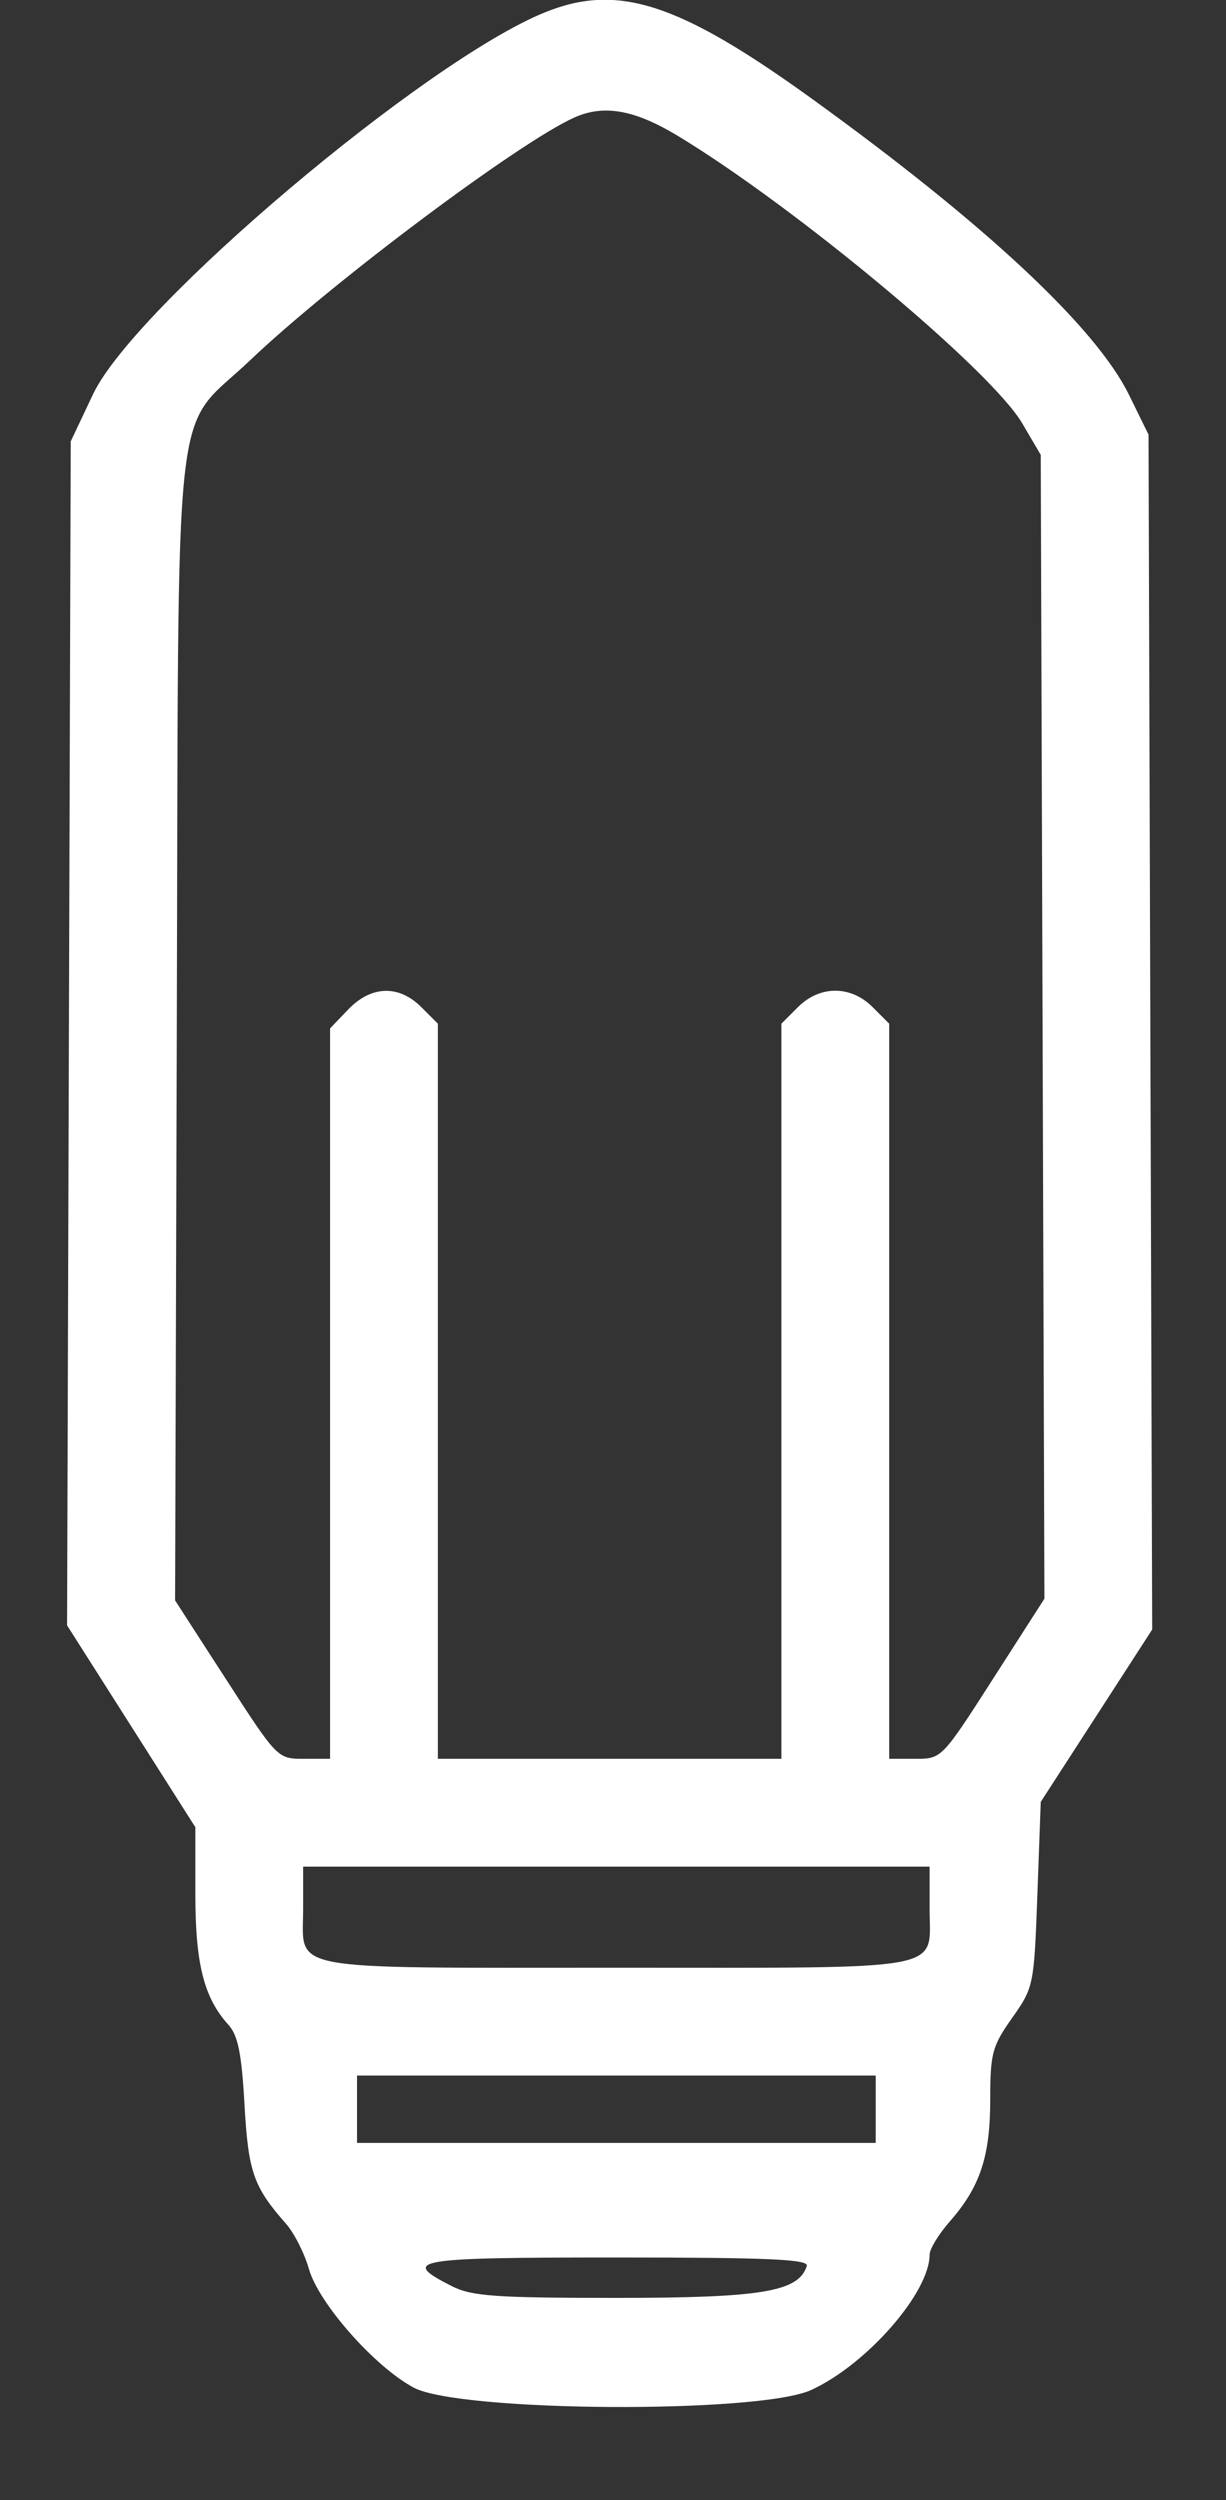 <?xml version="1.0" encoding="UTF-8" standalone="no"?>
<svg
   id="svg"
   width="400"
   height="815.385"
   viewBox="0, 0, 400,815.385"
   version="1.1"
   sodipodi:docname="Bulb.svg"
   inkscape:version="1.4 (86a8ad7, 2024-10-11)"
   xmlns:inkscape="http://www.inkscape.org/namespaces/inkscape"
   xmlns:sodipodi="http://sodipodi.sourceforge.net/DTD/sodipodi-0.dtd"
   xmlns="http://www.w3.org/2000/svg"
   xmlns:svg="http://www.w3.org/2000/svg">
  <rect x="0" y="0" width="400" height="815.385" fill="#333333" stroke="none"/>
  <defs
     id="defs1" />
  <sodipodi:namedview
     id="namedview1"
     pagecolor="#ffffff"
     bordercolor="#000000"
     borderopacity="0.25"
     inkscape:showpageshadow="2"
     inkscape:pageopacity="0.0"
     inkscape:pagecheckerboard="0"
     inkscape:deskcolor="#d1d1d1"
     inkscape:zoom="0.99094336"
     inkscape:cx="200.31417"
     inkscape:cy="310.81494"
     inkscape:window-width="1920"
     inkscape:window-height="1010"
     inkscape:window-x="-7"
     inkscape:window-y="-7"
     inkscape:window-maximized="1"
     inkscape:current-layer="svg" />
  <g
     id="svgg"
     style="fill:#ffffff">
    <path
       id="path0"
       d="M177.773 4.036 C 138.793 19.808,43.884 99.987,30.357 128.571 L 23.077 143.956 22.481 337.028 L 21.885 530.099 42.810 563.016 L 63.736 595.933 63.736 617.818 C 63.736 640.510,66.547 651.581,74.552 660.410 C 77.641 663.817,78.842 669.795,79.773 686.392 C 81.007 708.396,82.679 713.196,93.323 725.275 C 95.985 728.297,99.342 734.919,100.783 739.990 C 103.966 751.199,122.233 771.893,134.952 778.699 C 149.911 786.703,247.598 787.295,264.658 779.485 C 282.764 771.196,303.297 747.731,303.297 735.329 C 303.297 733.510,306.267 728.638,309.897 724.503 C 319.779 713.249,323.077 703.301,323.077 684.750 C 323.077 669.689,323.696 667.383,330.220 658.134 C 337.258 648.156,337.379 647.565,338.462 617.842 L 339.560 587.677 357.738 559.571 L 375.916 531.465 375.321 336.611 L 374.725 141.758 368.347 128.768 C 357.527 106.731,321.268 72.893,264.835 32.167 C 221.441 0.851,201.537 -5.580,177.773 4.036 M221.318 44.415 C 259.890 67.782,323.315 120.717,333.501 138.043 L 339.560 148.352 340.158 334.876 L 340.756 521.401 324.009 547.514 C 307.315 573.542,307.233 573.626,298.685 573.626 L 290.110 573.626 290.110 453.746 L 290.110 333.866 284.715 328.472 C 277.578 321.335,267.477 321.335,260.340 328.472 L 254.945 333.866 254.945 453.746 L 254.945 573.626 198.901 573.626 L 142.857 573.626 142.857 453.746 L 142.857 333.866 137.463 328.472 C 130.122 321.131,121.089 321.422,113.598 329.241 L 107.692 335.405 107.692 454.516 L 107.692 573.626 99.103 573.626 C 90.550 573.626,90.442 573.516,73.820 547.802 L 57.126 521.978 57.684 335.165 C 58.326 120.174,55.928 141.966,81.642 117.468 C 108.137 92.227,169.273 46.462,187.336 38.348 C 197.040 33.989,207.061 35.778,221.318 44.415 M303.297 622.637 C 303.297 643.167,310.826 641.758,201.099 641.758 C 91.372 641.758,98.901 643.167,98.901 622.637 L 98.901 608.791 201.099 608.791 L 303.297 608.791 303.297 622.637 M285.714 687.912 L 285.714 698.901 201.099 698.901 L 116.484 698.901 116.484 687.912 L 116.484 676.923 201.099 676.923 L 285.714 676.923 285.714 687.912 M263.239 739.011 C 260.591 747.436,248.635 749.444,201.099 749.444 C 161.507 749.444,153.870 748.897,147.384 745.601 C 130.425 736.982,134.559 736.264,201.099 736.264 C 250.497 736.264,263.916 736.857,263.239 739.011 "
       stroke="none"
       fill="#000000"
       fill-rule="evenodd"
       style="fill:#ffffff" />
  </g>
</svg>
